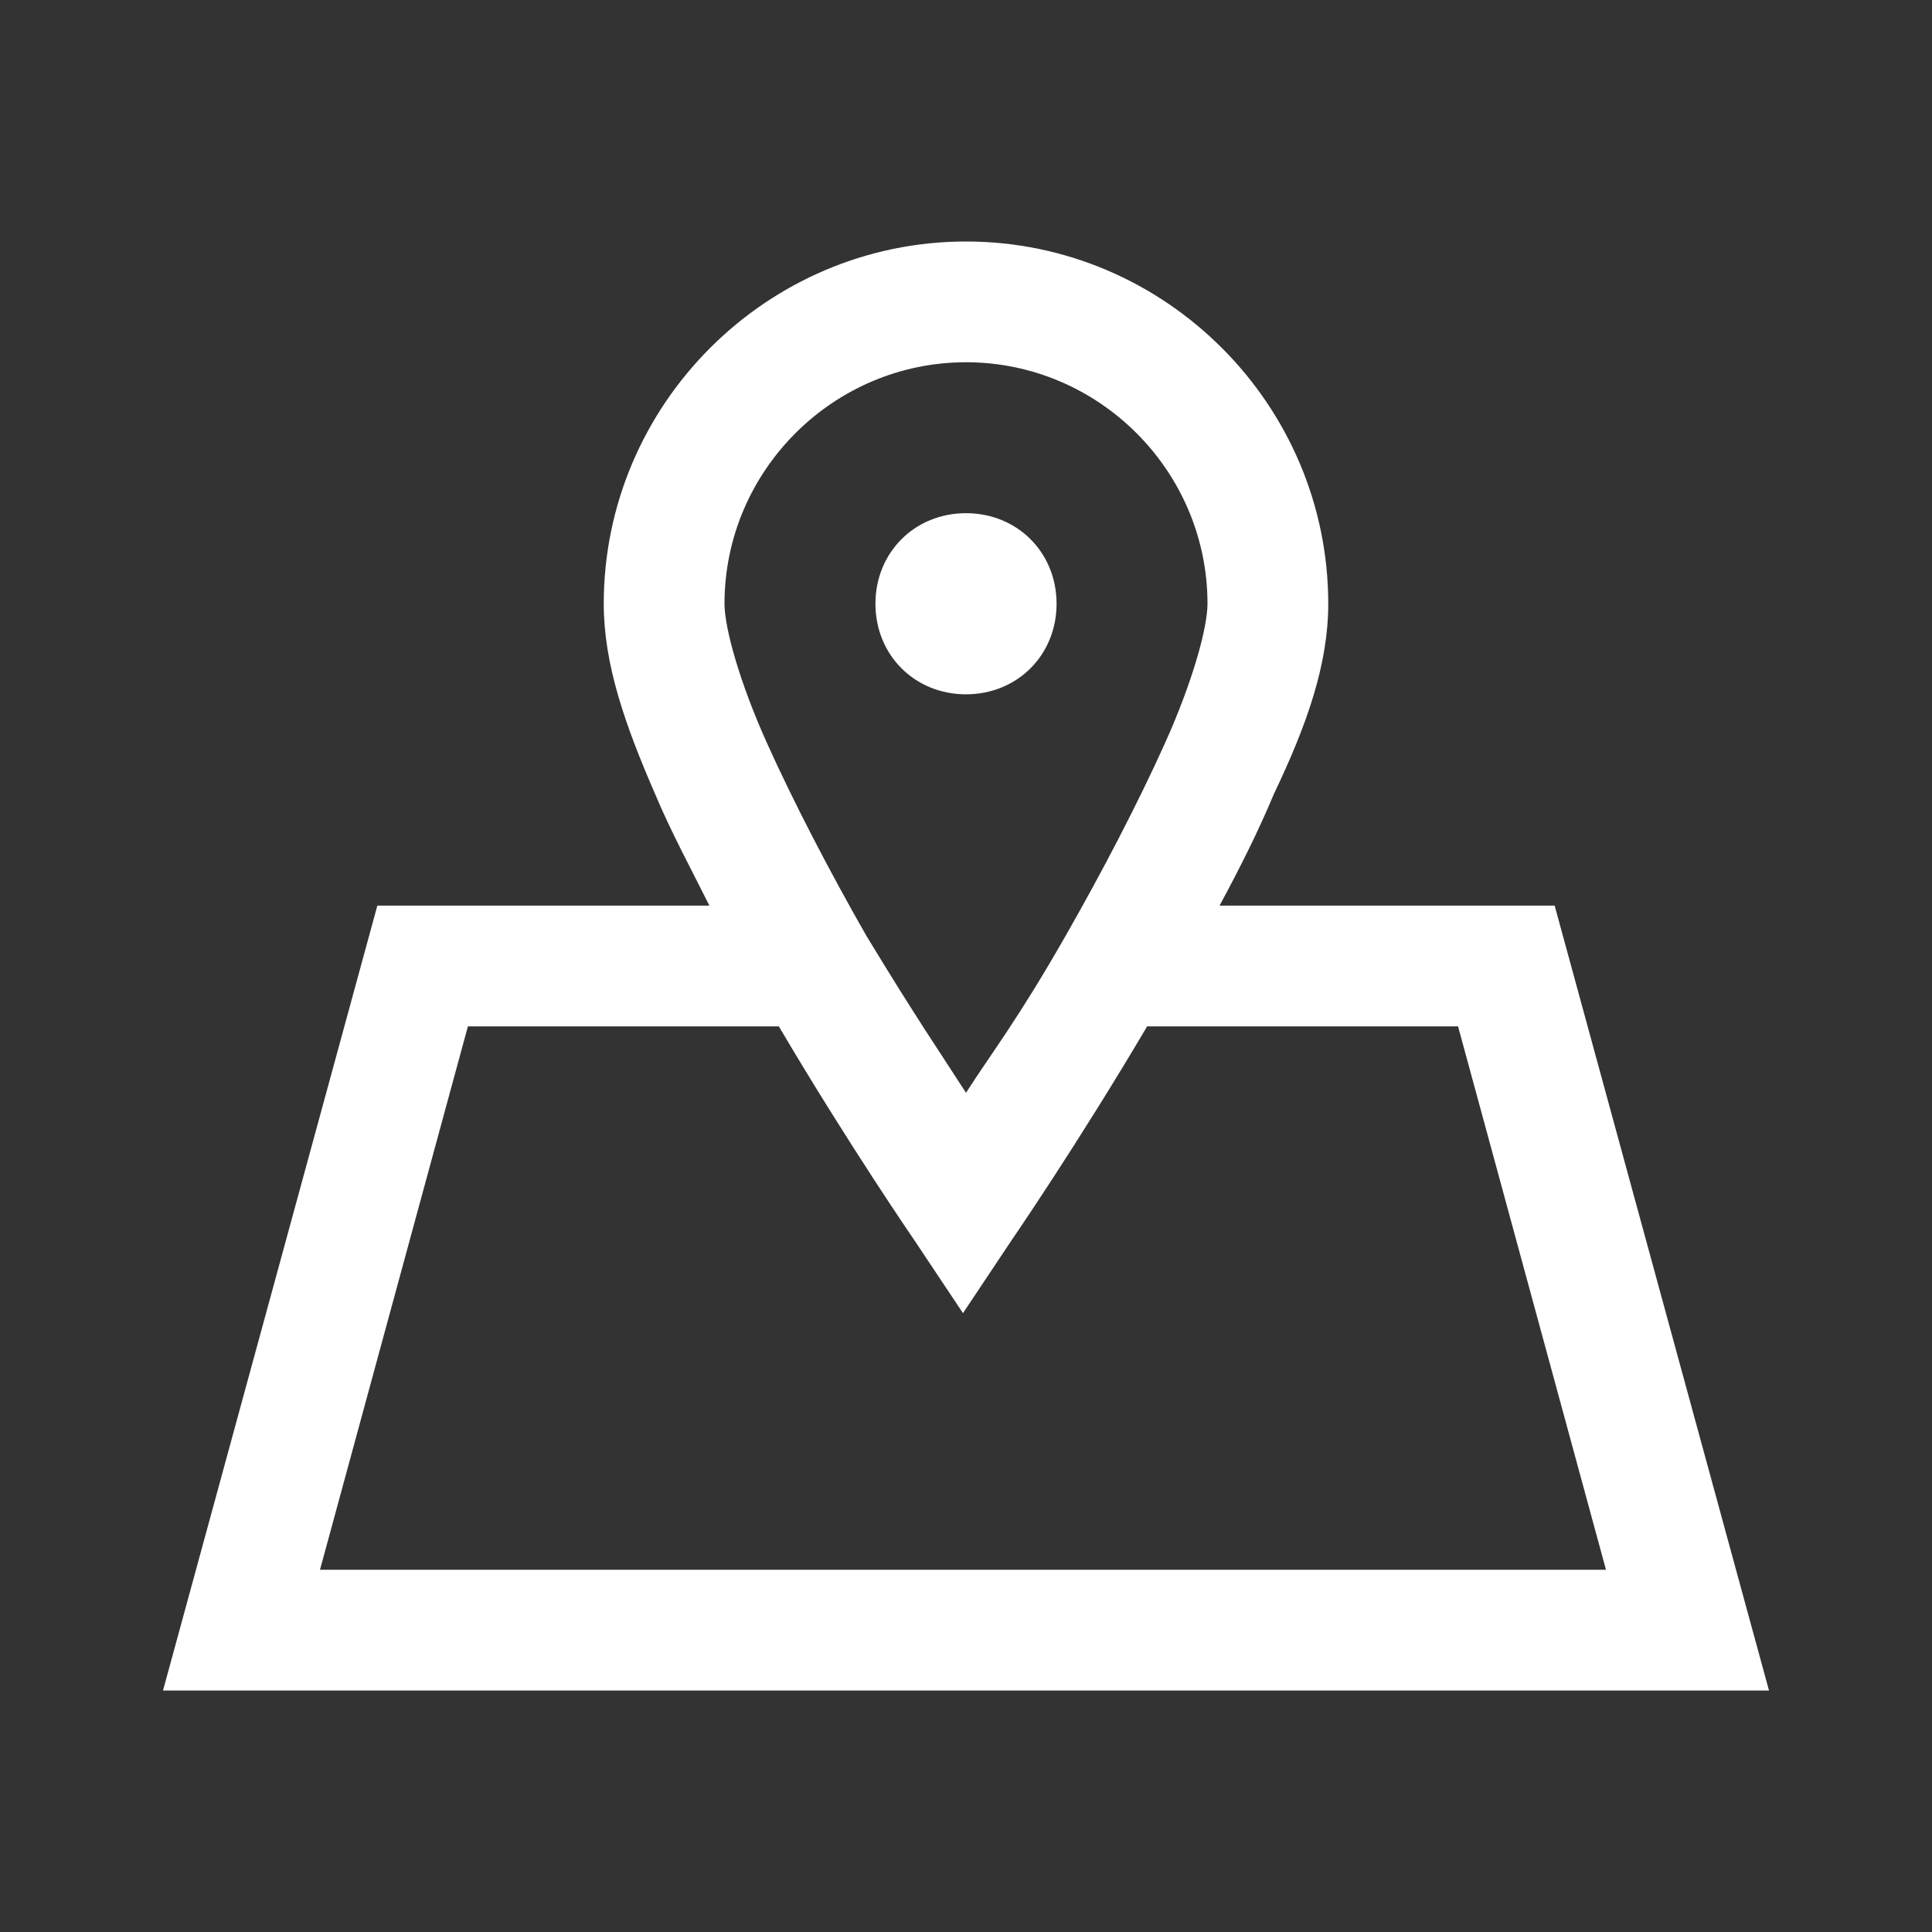 <?xml version="1.0" encoding="utf-8"?>
<!-- Generator: Adobe Illustrator 21.0.0, SVG Export Plug-In . SVG Version: 6.00 Build 0)  -->
<svg version="1.1" id="Layer_1" xmlns="http://www.w3.org/2000/svg" xmlns:xlink="http://www.w3.org/1999/xlink" x="0px" y="0px"
	 viewBox="0 0 64 64" style="enable-background:new 0 0 64 64;" xml:space="preserve">
<rect x="0" y="0" width="64" height="64" fill="#333333" stroke="none"/>
<style type="text/css">
	.st0{fill:#FFFFFF;}
</style>
<path class="st0" d="M32,8c-6.6,0-12,5.4-12,12c0,2,0.7,4,1.7,6.3c0.5,1.2,1.2,2.5,1.8,3.7H12.5L5.4,56h53.2l-7.1-26H40.4
	c0.7-1.3,1.3-2.5,1.8-3.7C43.3,24,44,22,44,20C44,13.4,38.6,8,32,8z M32,12c4.4,0,8,3.6,8,8c0,0.8-0.5,2.6-1.4,4.6s-2.1,4.3-3.3,6.4
	c-1.6,2.8-2.4,3.8-3.3,5.2c-0.9-1.4-1.6-2.4-3.3-5.2c-1.2-2.1-2.4-4.4-3.3-6.4S24,20.8,24,20C24,15.6,27.6,12,32,12z M32,17
	c-1.7,0-3,1.3-3,3s1.3,3,3,3c1.7,0,3-1.3,3-3S33.7,17,32,17z M15.5,34h10.3c2.3,3.9,4.5,7.1,4.5,7.1l1.6,2.4l1.6-2.4
	c0,0,2.2-3.2,4.5-7.1h10.3l4.9,18H10.6L15.5,34z"/>
</svg>
